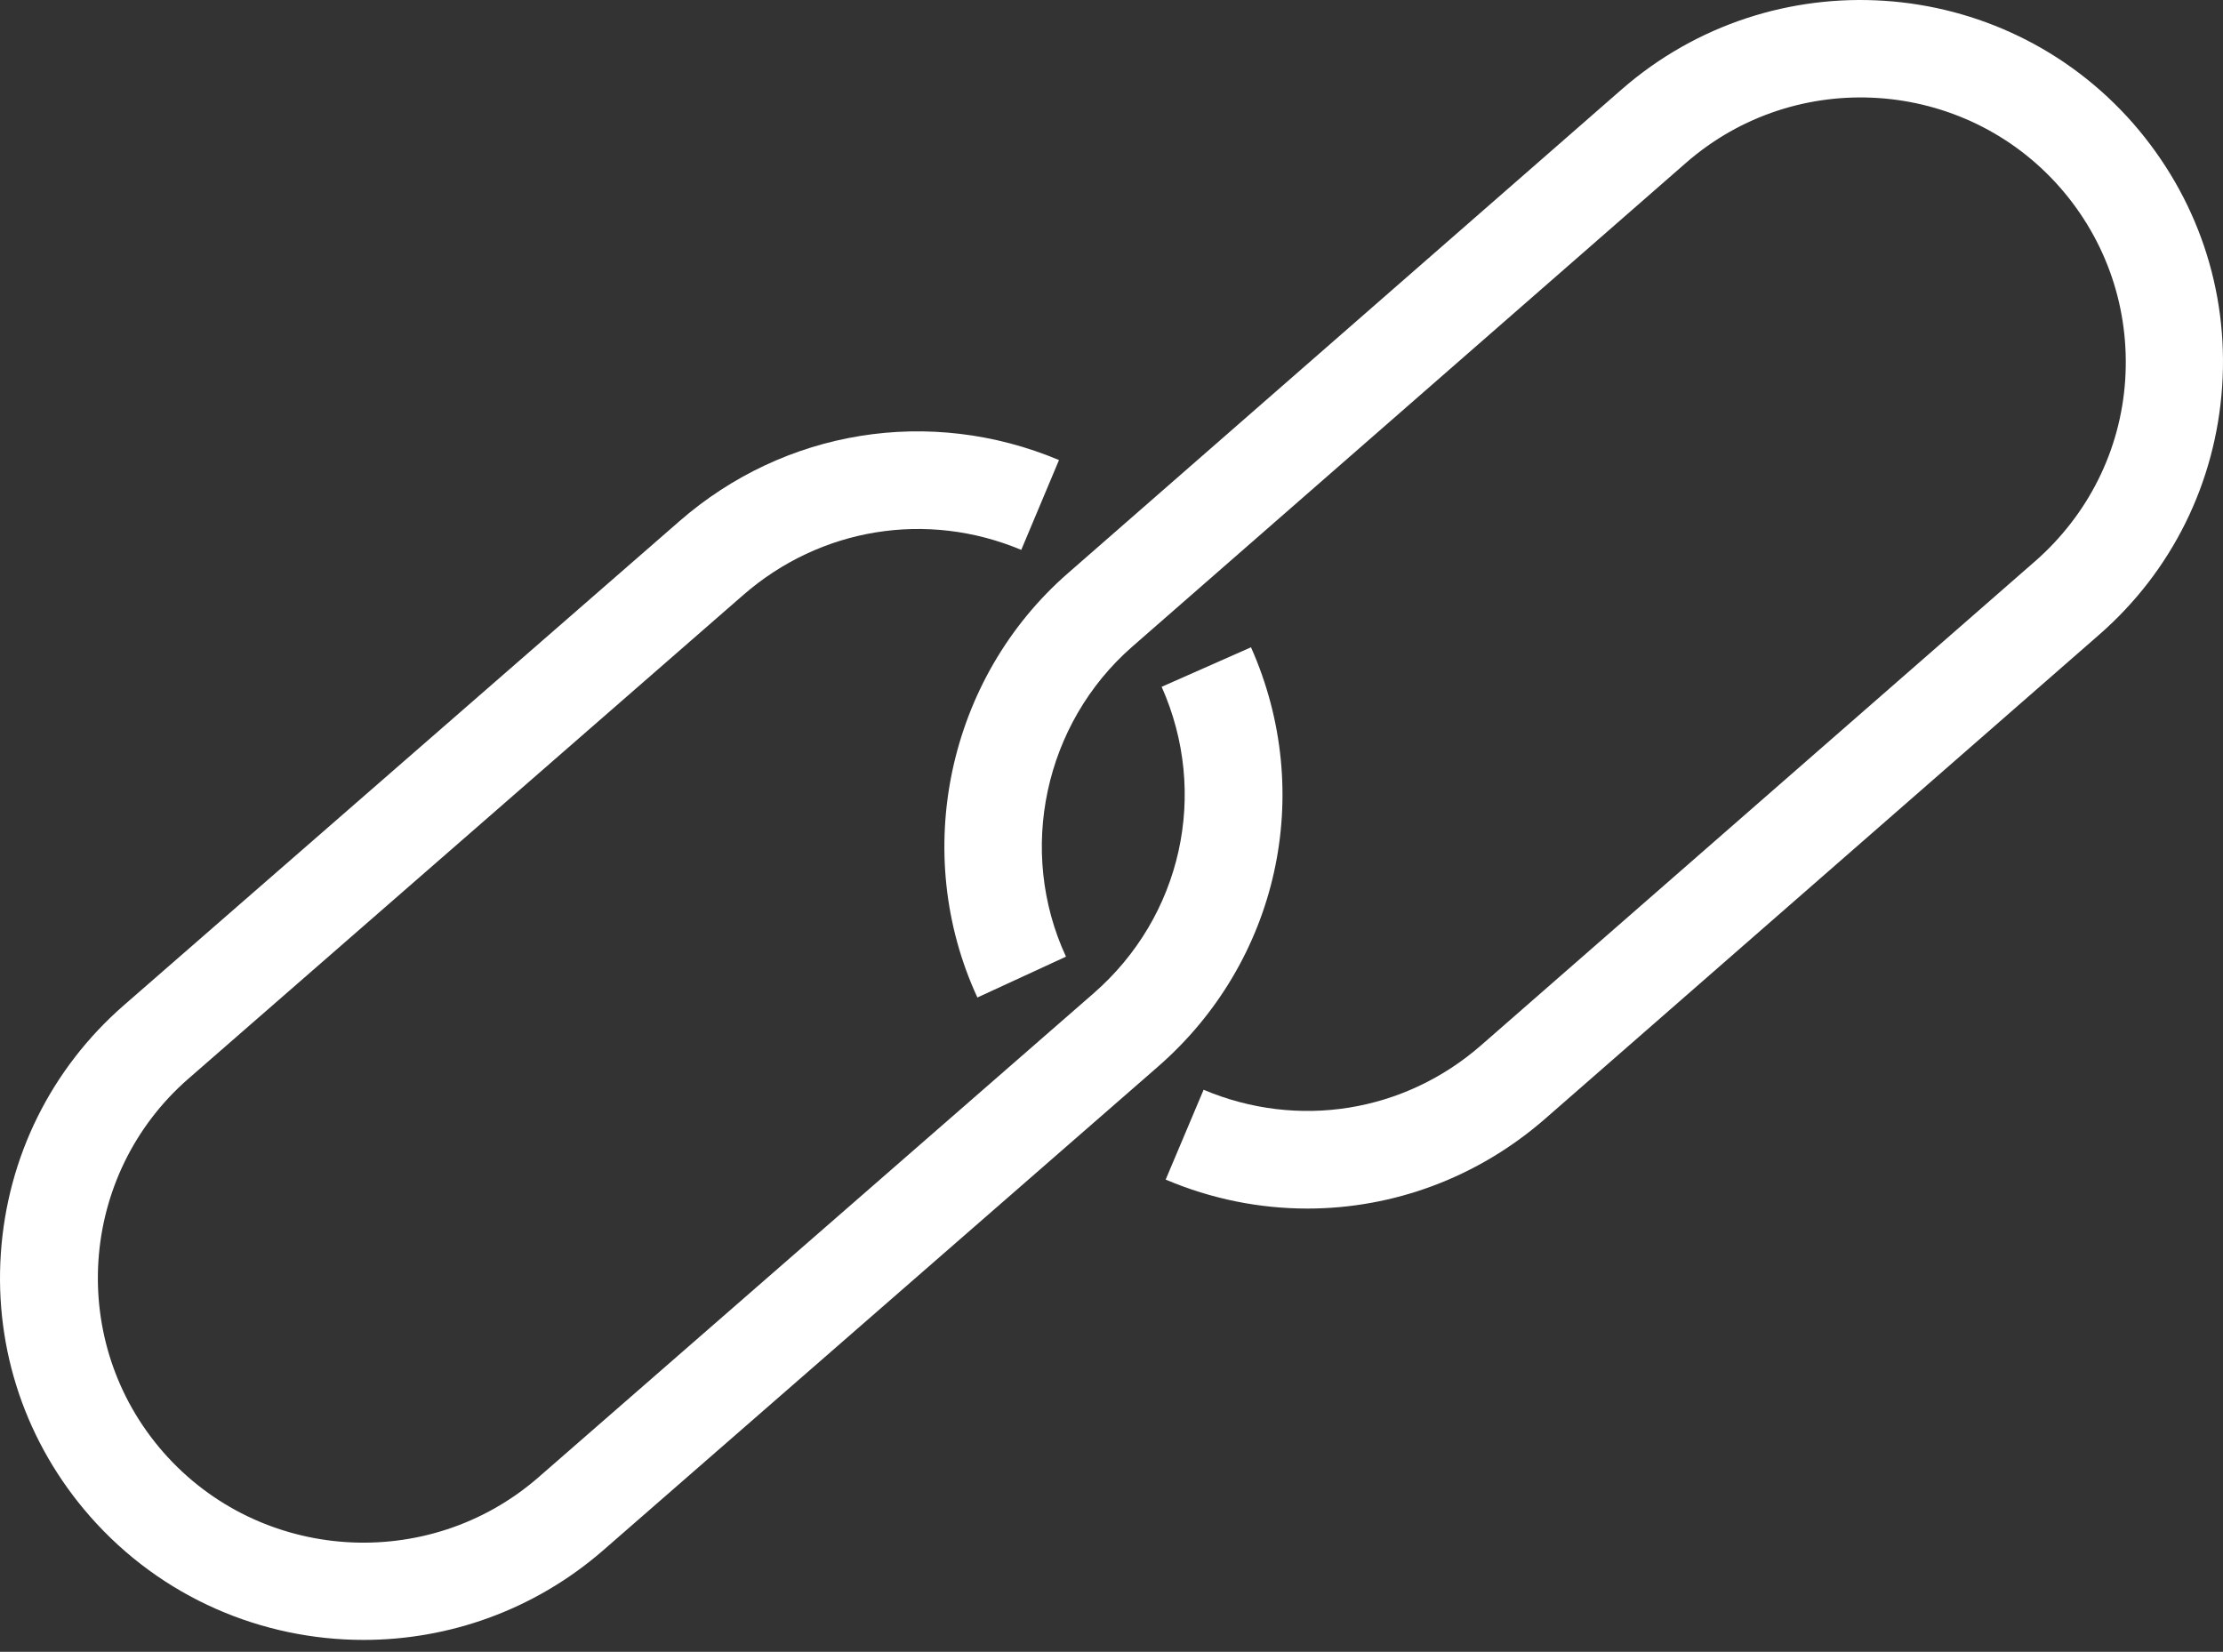 <svg width="109" height="81" viewBox="0 0 109 81" fill="none" xmlns="http://www.w3.org/2000/svg">
<rect x="0" y="0" width="109" height="81" fill="#333333" stroke="none"/>
<path d="M33.3 25.57L6.086 49.284C2.504 52.403 0.36 56.742 0.041 61.466C-0.278 66.203 1.279 70.781 4.408 74.351C7.923 78.359 12.863 80.416 17.828 80.416C21.996 80.416 26.177 78.969 29.559 76.037L56.773 52.31C62.685 47.161 64.522 38.894 61.34 31.741L56.959 33.679C59.289 38.907 57.945 44.945 53.617 48.714L26.403 72.442C20.997 77.153 12.742 76.608 8.015 71.221C3.288 65.833 3.834 57.605 9.24 52.894L36.454 29.168C40.235 25.876 45.455 25.027 50.075 26.965L51.926 22.559C45.601 19.905 38.465 21.059 33.298 25.571L33.3 25.57Z" fill="white"/>
<path d="M99.781 27.527L72.631 51.25C68.859 54.554 63.638 55.389 59.016 53.439L57.156 57.844C59.414 58.8 61.765 59.264 64.103 59.264C68.314 59.264 72.458 57.751 75.779 54.846L102.929 31.123C106.502 28.005 108.64 23.666 108.959 18.944C109.278 14.207 107.724 9.643 104.602 6.06C98.147 -1.317 86.896 -2.06 79.511 4.388L52.361 28.111C46.463 33.259 44.644 41.817 47.924 48.914L52.268 46.911C49.864 41.723 51.205 35.474 55.522 31.706L82.672 7.983C88.065 3.273 96.301 3.817 101.017 9.203C103.301 11.817 104.43 15.161 104.205 18.623C103.979 22.087 102.385 25.245 99.782 27.527L99.781 27.527Z" fill="white"/>
</svg>
